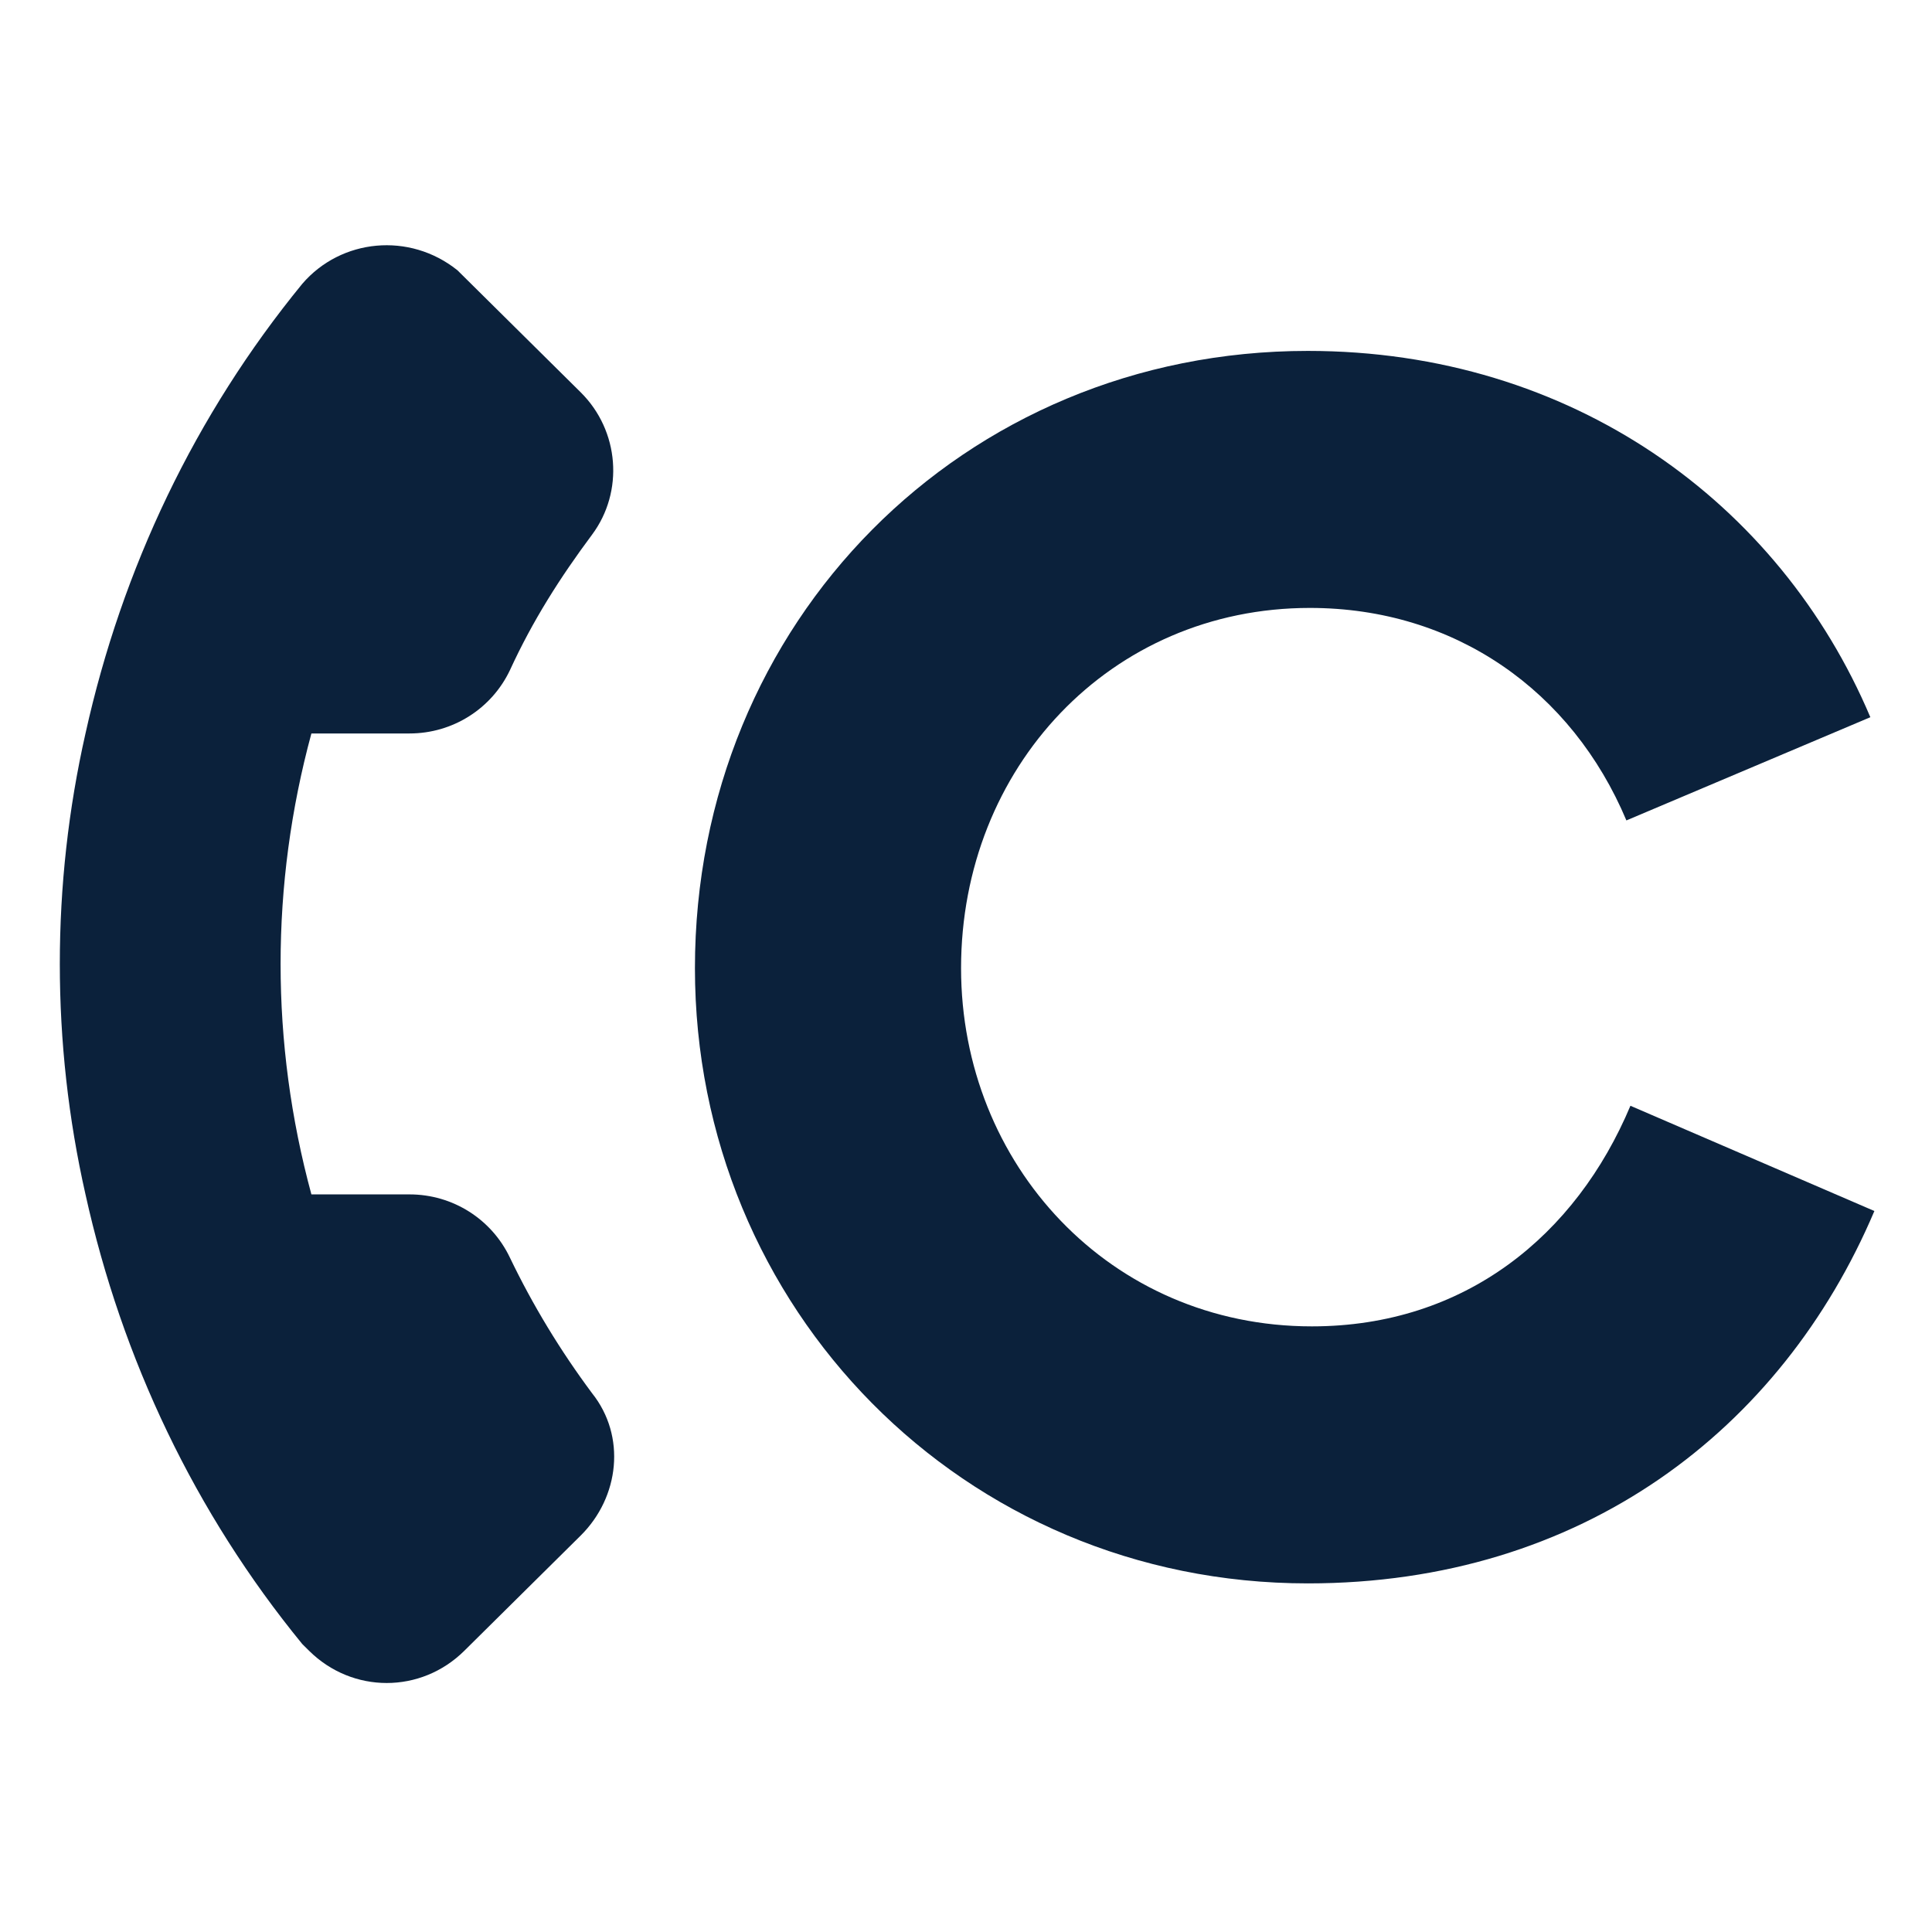 <svg width="323" height="323" viewBox="0 0 323 323" fill="none" xmlns="http://www.w3.org/2000/svg">
<path d="M218.651 264.718C161.012 264.718 116.182 218.703 116.182 161.861C116.182 104.004 161.012 58.666 218.651 58.666C262.807 58.666 297.526 84.042 312.694 119.906L271.908 137.162C262.807 115.508 243.257 101.636 218.988 101.636C185.618 101.636 160.675 128.365 160.675 161.861C160.675 194.68 185.618 221.748 219.325 221.748C244.943 221.748 263.481 206.523 272.582 184.868L313.368 202.462C297.863 239.004 264.493 264.718 218.651 264.718Z" fill="#0B213B"/>
<path d="M97.078 256.724L77.621 275.989C70.373 283.166 58.928 283.166 51.679 275.989C51.298 275.611 50.916 275.234 50.535 274.856C32.604 252.947 20.396 227.26 14.292 199.684C8.569 174.375 8.569 147.933 14.292 122.624C20.396 95.048 32.604 69.361 50.535 47.452C57.02 39.897 68.465 38.764 76.477 45.185C76.858 45.563 77.24 45.941 77.621 46.319L97.078 65.584C103.564 72.005 104.327 82.205 98.986 89.382C93.644 96.559 89.066 103.736 85.251 112.047C82.199 118.468 75.714 122.624 68.465 122.624H52.061C45.194 147.933 45.194 174.375 52.061 199.684H68.465C75.714 199.684 82.199 203.839 85.251 210.261C89.066 218.194 93.644 225.749 98.986 232.926C104.708 240.103 103.564 250.302 97.078 256.724Z" fill="#0B213B"/>
</svg>
